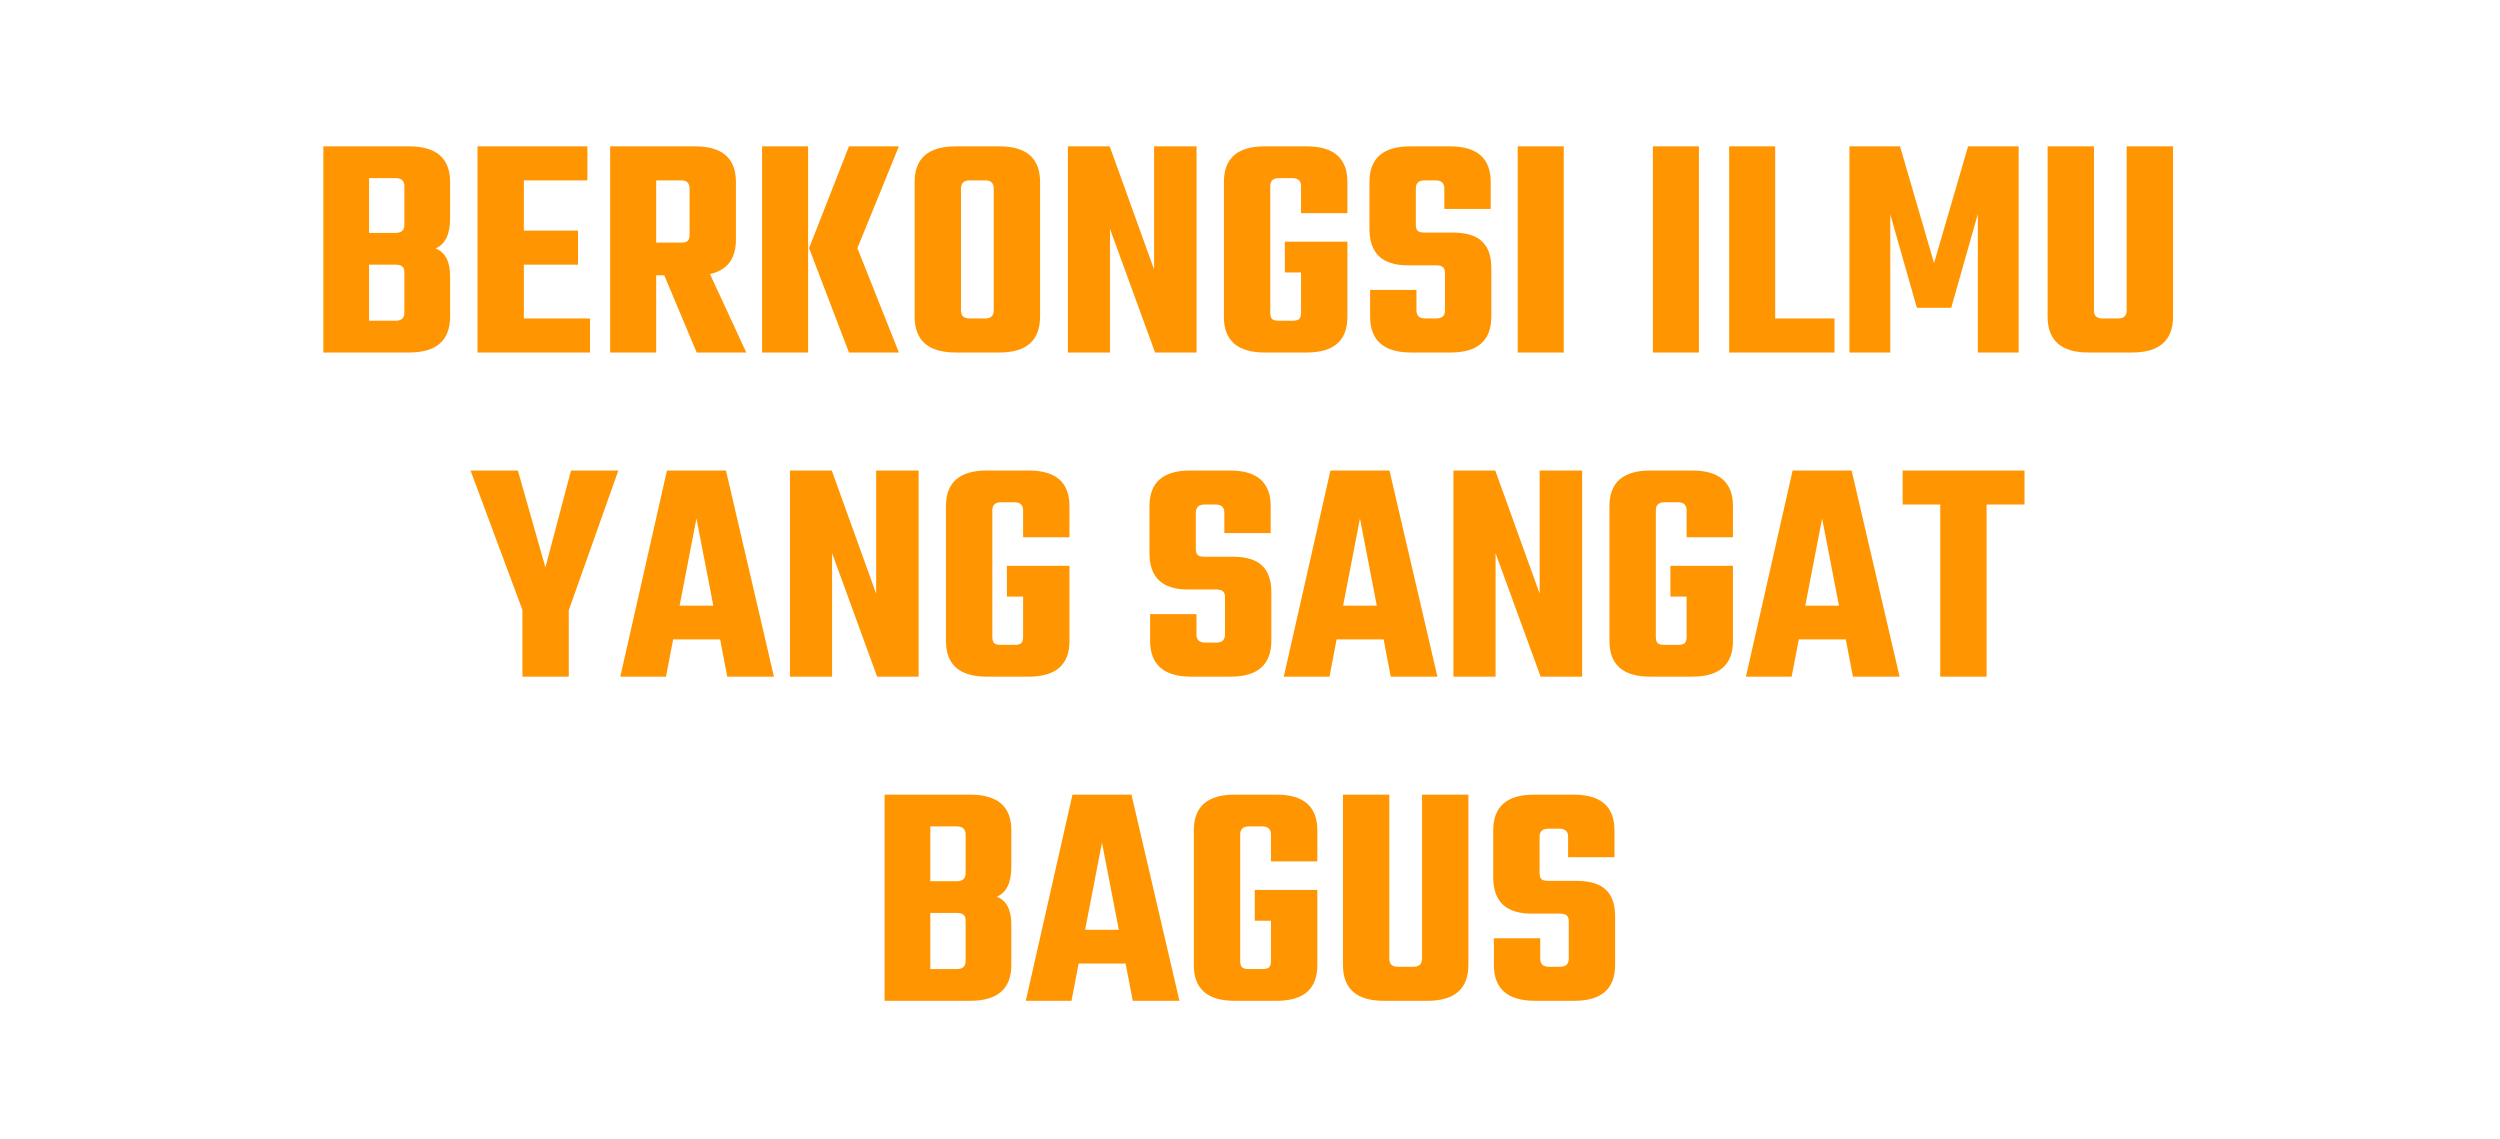 <svg width="617" height="281" viewBox="0 0 617 281" fill="none" xmlns="http://www.w3.org/2000/svg">
<path d="M99.803 55.48V45.96C99.803 44.627 99.083 43.96 97.643 43.96H91.083V57.48H97.643C99.083 57.48 99.803 56.813 99.803 55.48ZM99.803 77.16V67.24C99.803 66.547 99.643 66.067 99.323 65.8C99.003 65.48 98.443 65.32 97.643 65.32H91.083V79.16H97.643C99.083 79.16 99.803 78.493 99.803 77.16ZM79.803 36.12H100.923C107.696 36.12 111.083 39.053 111.083 44.92V53.88C111.083 57.827 109.883 60.307 107.483 61.32C109.883 62.227 111.083 64.52 111.083 68.2V78.12C111.083 84.04 107.696 87 100.923 87H79.803V36.12ZM129.29 78.6H145.61V87H117.85V36.12H144.97V44.52H129.29V56.92H142.65V65.32H129.29V78.6ZM161.944 67.96V87H150.584V36.12H171.544C178.264 36.12 181.624 39.053 181.624 44.92V59.16C181.624 63.853 179.491 66.68 175.224 67.64L184.184 87H171.944L163.944 67.96H161.944ZM161.944 44.52V59.88H168.104C168.851 59.88 169.384 59.747 169.704 59.48C170.024 59.16 170.184 58.653 170.184 57.96V46.52C170.184 45.187 169.491 44.52 168.104 44.52H161.944ZM221.844 36.12L211.604 61.24L221.844 87H209.524L199.684 61.24L209.524 36.12H221.844ZM188.084 87V36.12H199.444V87H188.084ZM235.893 36.12H246.613C253.333 36.12 256.693 39.053 256.693 44.92V78.12C256.693 84.04 253.333 87 246.613 87H235.893C229.12 87 225.733 84.04 225.733 78.12V44.92C225.733 39.053 229.12 36.12 235.893 36.12ZM245.253 76.6V46.52C245.253 45.187 244.56 44.52 243.173 44.52H239.333C237.893 44.52 237.173 45.187 237.173 46.52V76.6C237.173 77.933 237.893 78.6 239.333 78.6H243.173C244.56 78.6 245.253 77.933 245.253 76.6ZM284.833 36.12H295.313V87H285.073L273.953 56.52V87H263.553V36.12H273.873L284.833 66.52V36.12ZM332.539 52.6H321.099V45.96C321.099 44.627 320.379 43.96 318.939 43.96H315.659C314.219 43.96 313.499 44.627 313.499 45.96V77.16C313.499 77.907 313.659 78.44 313.979 78.76C314.299 79.027 314.859 79.16 315.659 79.16H318.939C319.739 79.16 320.299 79.027 320.619 78.76C320.939 78.44 321.099 77.907 321.099 77.16V67.24H317.099V59.64H332.539V78.2C332.539 84.067 329.179 87 322.459 87H312.139C305.419 87 302.059 84.067 302.059 78.2V44.92C302.059 39.053 305.419 36.12 312.139 36.12H322.459C329.179 36.12 332.539 39.053 332.539 44.92V52.6ZM356.624 76.6V67.4C356.624 66.707 356.464 66.227 356.144 65.96C355.824 65.64 355.264 65.48 354.464 65.48H347.424C341.13 65.48 337.984 62.493 337.984 56.52V44.92C337.984 39.053 341.344 36.12 348.064 36.12H357.824C364.544 36.12 367.904 39.053 367.904 44.92V51.56H356.464V46.52C356.464 45.187 355.744 44.52 354.304 44.52H351.584C350.144 44.52 349.424 45.187 349.424 46.52V55.48C349.424 56.173 349.584 56.68 349.904 57C350.224 57.267 350.784 57.4 351.584 57.4H358.464C361.877 57.4 364.33 58.147 365.824 59.64C367.317 61.08 368.064 63.24 368.064 66.12V78.12C368.064 84.04 364.704 87 357.984 87H348.304C341.53 87 338.144 84.04 338.144 78.12V71.56H349.584V76.6C349.584 77.933 350.304 78.6 351.744 78.6H354.464C355.904 78.6 356.624 77.933 356.624 76.6ZM374.574 36.12H385.934V87H374.574V36.12ZM407.934 36.12H419.294V87H407.934V36.12ZM438.116 78.6H452.756V87H426.756V36.12H438.116V78.6ZM466.524 87H456.444V36.12H468.924L477.324 64.92L485.724 36.12H498.204V87H488.124V52.84L481.564 75.96H473.084L466.524 52.92V87ZM524.868 36.12H536.308V78.12C536.308 84.04 532.921 87 526.148 87H515.428C508.708 87 505.348 84.04 505.348 78.12V36.12H516.788V76.6C516.788 77.933 517.481 78.6 518.868 78.6H522.708C524.148 78.6 524.868 77.933 524.868 76.6V36.12ZM140.369 167H128.929V150.52L116.129 116.12H127.809L134.609 140.04L140.929 116.12H152.609L140.369 150.6V167ZM179.488 167L177.728 157.8H166.128L164.368 167H153.088L164.608 116.12H179.168L191.008 167H179.488ZM167.728 149.48H176.048L171.888 127.96L167.728 149.48ZM216.239 116.12H226.719V167H216.479L205.359 136.52V167H194.959V116.12H205.279L216.239 146.52V116.12ZM263.946 132.6H252.506V125.96C252.506 124.627 251.786 123.96 250.346 123.96H247.066C245.626 123.96 244.906 124.627 244.906 125.96V157.16C244.906 157.907 245.066 158.44 245.386 158.76C245.706 159.027 246.266 159.16 247.066 159.16H250.346C251.146 159.16 251.706 159.027 252.026 158.76C252.346 158.44 252.506 157.907 252.506 157.16V147.24H248.506V139.64H263.946V158.2C263.946 164.067 260.586 167 253.866 167H243.546C236.826 167 233.466 164.067 233.466 158.2V124.92C233.466 119.053 236.826 116.12 243.546 116.12H253.866C260.586 116.12 263.946 119.053 263.946 124.92V132.6ZM302.327 156.6V147.4C302.327 146.707 302.167 146.227 301.847 145.96C301.527 145.64 300.967 145.48 300.167 145.48H293.127C286.834 145.48 283.687 142.493 283.687 136.52V124.92C283.687 119.053 287.047 116.12 293.767 116.12H303.527C310.247 116.12 313.607 119.053 313.607 124.92V131.56H302.167V126.52C302.167 125.187 301.447 124.52 300.007 124.52H297.287C295.847 124.52 295.127 125.187 295.127 126.52V135.48C295.127 136.173 295.287 136.68 295.607 137C295.927 137.267 296.487 137.4 297.287 137.4H304.167C307.58 137.4 310.034 138.147 311.527 139.64C313.02 141.08 313.767 143.24 313.767 146.12V158.12C313.767 164.04 310.407 167 303.687 167H294.007C287.234 167 283.847 164.04 283.847 158.12V151.56H295.287V156.6C295.287 157.933 296.007 158.6 297.447 158.6H300.167C301.607 158.6 302.327 157.933 302.327 156.6ZM343.238 167L341.478 157.8H329.878L328.118 167H316.838L328.358 116.12H342.918L354.758 167H343.238ZM331.478 149.48H339.798L335.638 127.96L331.478 149.48ZM379.989 116.12H390.469V167H380.229L369.109 136.52V167H358.709V116.12H369.029L379.989 146.52V116.12ZM427.696 132.6H416.256V125.96C416.256 124.627 415.536 123.96 414.096 123.96H410.816C409.376 123.96 408.656 124.627 408.656 125.96V157.16C408.656 157.907 408.816 158.44 409.136 158.76C409.456 159.027 410.016 159.16 410.816 159.16H414.096C414.896 159.16 415.456 159.027 415.776 158.76C416.096 158.44 416.256 157.907 416.256 157.16V147.24H412.256V139.64H427.696V158.2C427.696 164.067 424.336 167 417.616 167H407.296C400.576 167 397.216 164.067 397.216 158.2V124.92C397.216 119.053 400.576 116.12 407.296 116.12H417.616C424.336 116.12 427.696 119.053 427.696 124.92V132.6ZM457.3 167L455.54 157.8H443.94L442.18 167H430.9L442.42 116.12H456.98L468.82 167H457.3ZM445.54 149.48H453.86L449.7 127.96L445.54 149.48ZM499.652 116.12V124.52H490.292V167H478.852V124.52H469.572V116.12H499.652ZM238.319 215.48V205.96C238.319 204.627 237.599 203.96 236.159 203.96H229.599V217.48H236.159C237.599 217.48 238.319 216.813 238.319 215.48ZM238.319 237.16V227.24C238.319 226.547 238.159 226.067 237.839 225.8C237.519 225.48 236.959 225.32 236.159 225.32H229.599V239.16H236.159C237.599 239.16 238.319 238.493 238.319 237.16ZM218.319 196.12H239.439C246.212 196.12 249.599 199.053 249.599 204.92V213.88C249.599 217.827 248.399 220.307 245.999 221.32C248.399 222.227 249.599 224.52 249.599 228.2V238.12C249.599 244.04 246.212 247 239.439 247H218.319V196.12ZM279.566 247L277.806 237.8H266.206L264.446 247H253.166L264.686 196.12H279.246L291.086 247H279.566ZM267.806 229.48H276.126L271.966 207.96L267.806 229.48ZM325.118 212.6H313.678V205.96C313.678 204.627 312.958 203.96 311.518 203.96H308.238C306.798 203.96 306.078 204.627 306.078 205.96V237.16C306.078 237.907 306.238 238.44 306.558 238.76C306.878 239.027 307.438 239.16 308.238 239.16H311.518C312.318 239.16 312.878 239.027 313.198 238.76C313.518 238.44 313.678 237.907 313.678 237.16V227.24H309.678V219.64H325.118V238.2C325.118 244.067 321.758 247 315.038 247H304.718C297.998 247 294.638 244.067 294.638 238.2V204.92C294.638 199.053 297.998 196.12 304.718 196.12H315.038C321.758 196.12 325.118 199.053 325.118 204.92V212.6ZM350.962 196.12H362.402V238.12C362.402 244.04 359.015 247 352.242 247H341.522C334.802 247 331.442 244.04 331.442 238.12V196.12H342.882V236.6C342.882 237.933 343.575 238.6 344.962 238.6H348.802C350.242 238.6 350.962 237.933 350.962 236.6V196.12ZM387.171 236.6V227.4C387.171 226.707 387.011 226.227 386.691 225.96C386.371 225.64 385.811 225.48 385.011 225.48H377.971C371.677 225.48 368.531 222.493 368.531 216.52V204.92C368.531 199.053 371.891 196.12 378.611 196.12H388.371C395.091 196.12 398.451 199.053 398.451 204.92V211.56H387.011V206.52C387.011 205.187 386.291 204.52 384.851 204.52H382.131C380.691 204.52 379.971 205.187 379.971 206.52V215.48C379.971 216.173 380.131 216.68 380.451 217C380.771 217.267 381.331 217.4 382.131 217.4H389.011C392.424 217.4 394.877 218.147 396.371 219.64C397.864 221.08 398.611 223.24 398.611 226.12V238.12C398.611 244.04 395.251 247 388.531 247H378.851C372.077 247 368.691 244.04 368.691 238.12V231.56H380.131V236.6C380.131 237.933 380.851 238.6 382.291 238.6H385.011C386.451 238.6 387.171 237.933 387.171 236.6Z" fill="#FF9500"/>
</svg>
